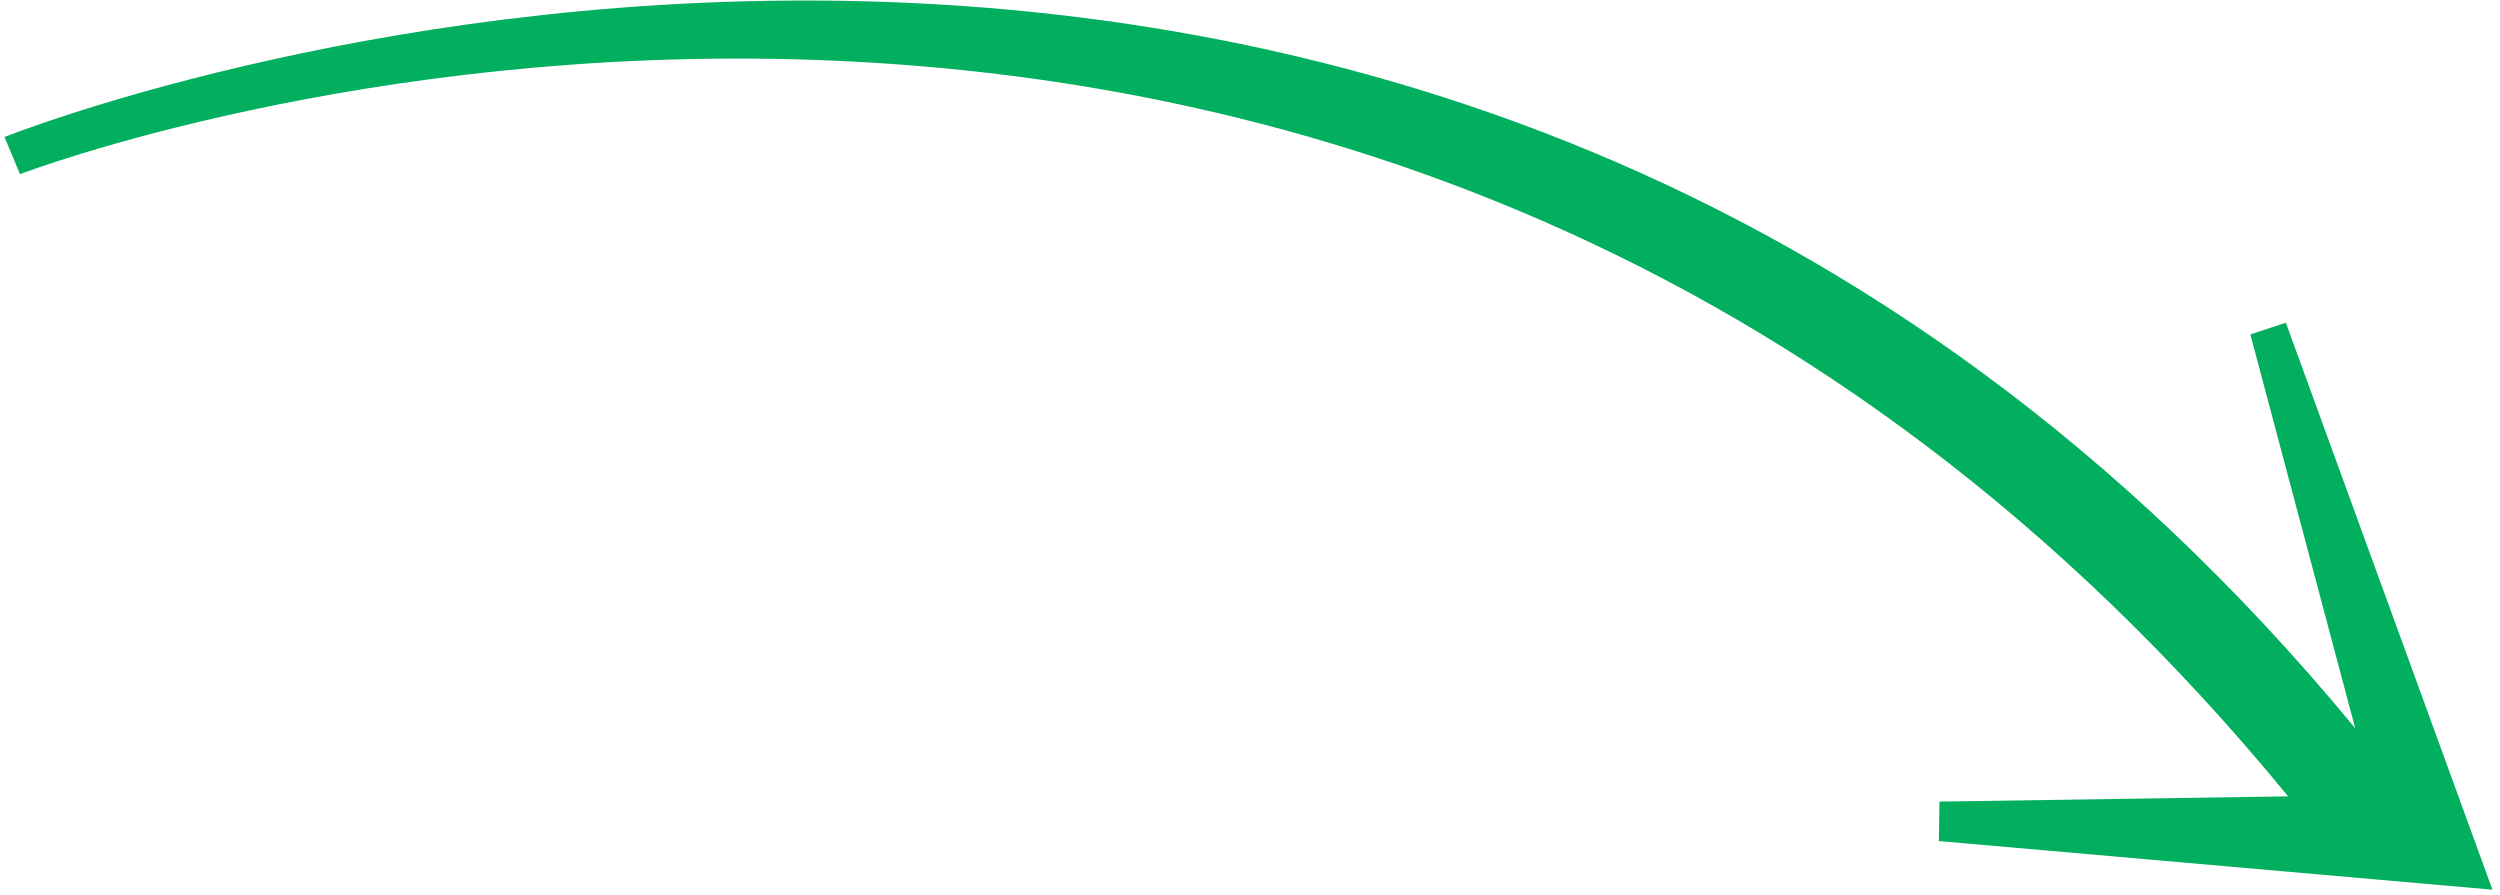 <svg width="313" height="112" viewBox="0 0 313 112" fill="none" xmlns="http://www.w3.org/2000/svg">
<path d="M286.189 40.399L312.055 111.391L242.747 105.301L242.819 100.36L286.472 99.703C170.571 -41.678 4.192 21.147 2.502 21.805L0.56 17.148C2.281 16.476 176.519 -52.364 294.873 91.18L281.743 41.871L286.189 40.399Z" fill="#02AF5F"/>
</svg>
